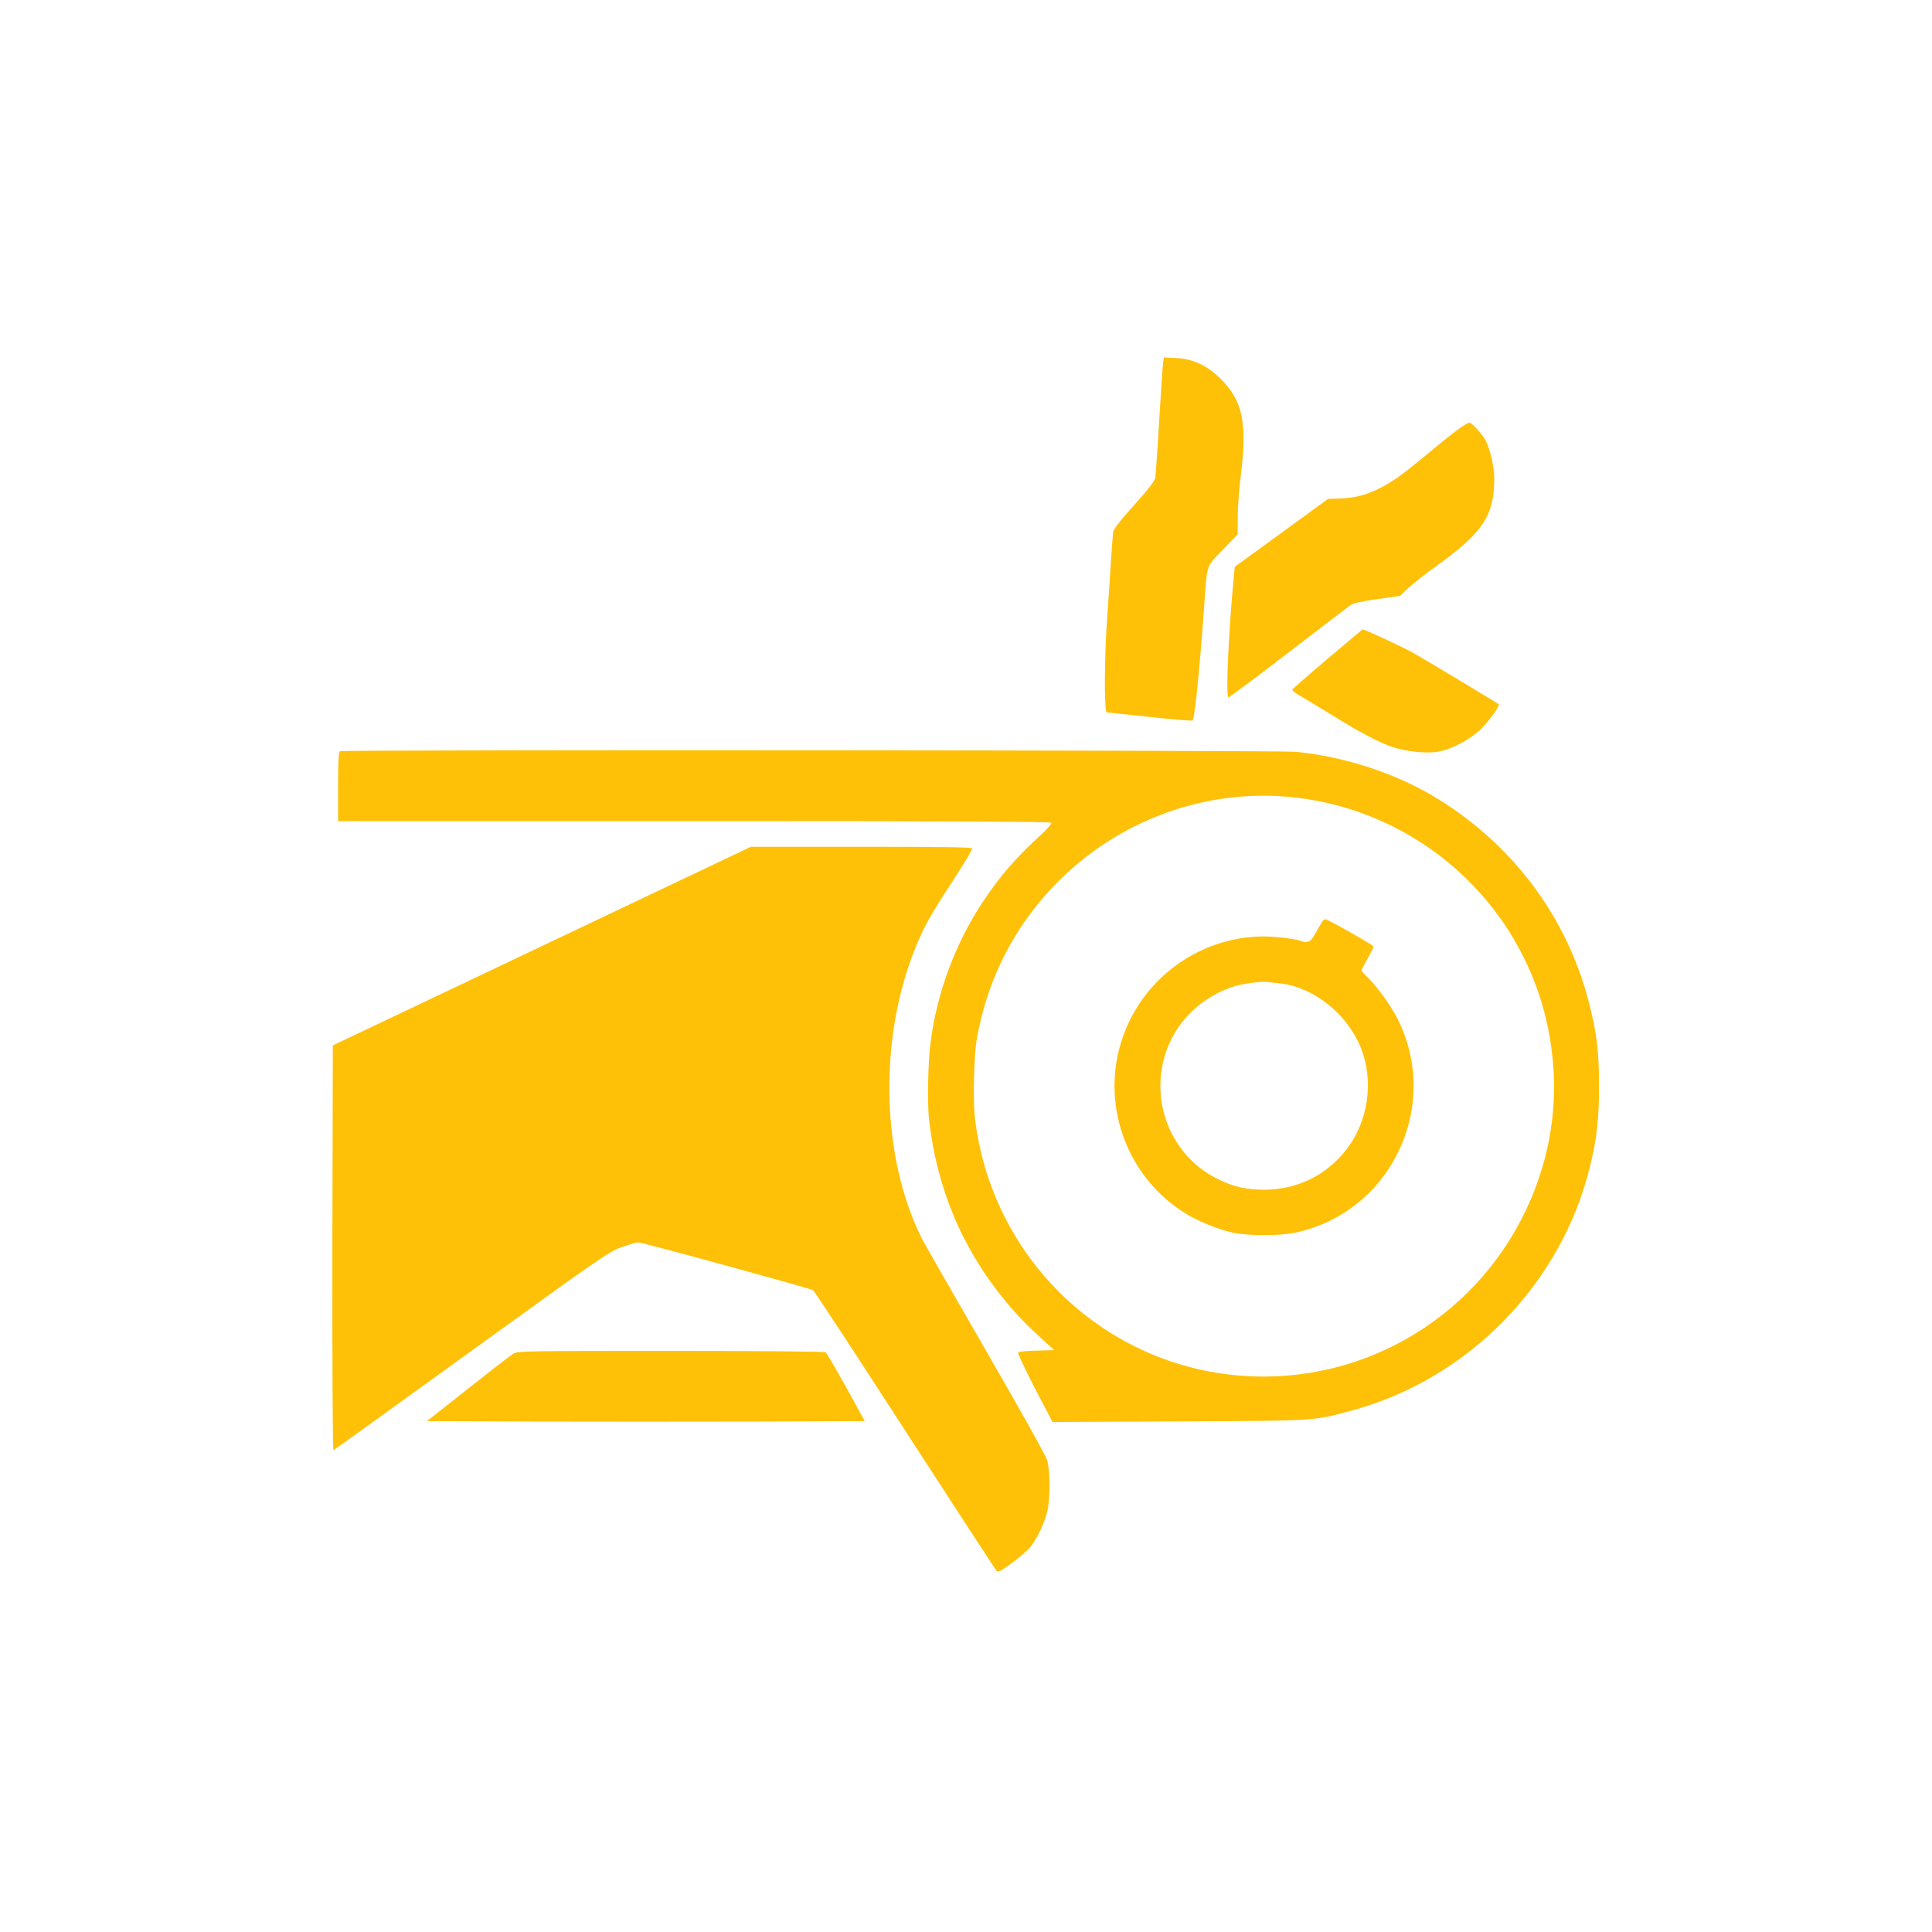 <?xml version="1.0" standalone="no"?>
<!DOCTYPE svg PUBLIC "-//W3C//DTD SVG 20010904//EN"
 "http://www.w3.org/TR/2001/REC-SVG-20010904/DTD/svg10.dtd">
<svg version="1.0" xmlns="http://www.w3.org/2000/svg"
 width="1280pt" height="1280pt" viewBox="0 0 1280 1280"
 preserveAspectRatio="xMidYMid meet">
<g transform="translate(0,1280) scale(0.1,-0.1)"
fill="#ffc107" stroke="none">
<path d="M7706 10399 c-3 -19 -14 -191 -26 -384 -11 -192 -23 -363 -26 -380
-3 -21 -46 -76 -139 -180 -94 -104 -136 -159 -140 -180 -2 -16 -9 -104 -15
-195 -5 -91 -17 -259 -25 -375 -19 -267 -20 -625 -2 -625 6 0 135 -14 286 -30
151 -17 278 -27 282 -23 14 14 46 326 74 718 24 332 12 293 126 412 l99 103 0
112 c0 62 9 185 20 273 44 355 14 500 -134 646 -87 87 -182 131 -291 137 l-84
4 -5 -33z"/>
<path d="M9675 9966 c-28 -19 -123 -94 -211 -168 -175 -145 -235 -188 -332
-237 -82 -41 -167 -62 -258 -64 l-75 -2 -309 -225 -309 -225 -5 -50 c-35 -352
-57 -815 -37 -815 6 0 186 134 399 298 213 164 399 306 413 315 16 11 83 25
175 38 l149 21 55 52 c30 28 120 99 200 156 296 214 370 327 370 571 0 77 -31
206 -61 258 -27 44 -89 111 -104 111 -5 0 -33 -15 -60 -34z"/>
<path d="M8795 8435 c-126 -107 -231 -199 -233 -204 -2 -5 18 -22 45 -37 26
-15 122 -73 213 -129 187 -116 317 -185 406 -214 89 -30 221 -44 296 -32 94
15 217 80 292 154 55 55 125 152 115 161 -14 12 -484 294 -567 341 -80 44
-322 156 -335 155 -1 0 -105 -88 -232 -195z"/>
<path d="M2253 7823 c-10 -3 -13 -60 -13 -234 l0 -229 2359 0 c1673 0 2362 -3
2366 -11 4 -6 -28 -42 -71 -82 -163 -149 -266 -267 -379 -437 -185 -277 -307
-604 -350 -937 -17 -131 -22 -402 -10 -510 52 -459 222 -861 512 -1210 75 -91
144 -161 268 -273 l50 -45 -115 -3 c-63 -1 -119 -7 -124 -12 -5 -5 41 -103
109 -235 l118 -226 836 4 c922 4 889 2 1148 72 773 210 1387 839 1577 1616 46
189 60 318 60 534 0 230 -15 355 -70 565 -145 554 -496 1026 -994 1335 -271
168 -615 282 -944 314 -111 11 -6307 15 -6333 4z m6292 -303 c844 -80 1539
-700 1710 -1526 69 -335 51 -668 -56 -989 -263 -792 -996 -1324 -1826 -1325
-979 -1 -1798 733 -1914 1714 -14 123 -6 420 14 531 23 124 55 241 94 345 304
814 1121 1330 1978 1250z"/>
<path d="M8763 6698 c-6 -7 -25 -41 -44 -75 -36 -67 -54 -76 -113 -53 -13 5
-72 14 -129 20 -468 51 -914 -246 -1051 -700 -131 -433 51 -903 439 -1136 79
-48 213 -101 300 -120 108 -23 313 -23 420 0 632 137 965 838 674 1417 -42 84
-135 212 -198 274 -23 21 -41 42 -41 46 0 4 18 39 40 78 22 39 40 75 40 80 0
9 -303 181 -319 181 -5 0 -13 -6 -18 -12z m-284 -413 c222 -25 441 -197 534
-420 93 -225 53 -500 -100 -690 -135 -167 -324 -257 -538 -257 -116 0 -198 18
-300 67 -237 114 -387 354 -387 620 0 305 192 564 488 660 57 18 174 34 219
29 17 -2 54 -6 84 -9z"/>
<path d="M3590 6532 l-1385 -658 -3 -1343 c-1 -773 2 -1341 7 -1339 5 1 416
298 914 658 855 618 911 657 994 687 48 17 99 32 112 32 24 1 1132 -303 1158
-317 7 -4 281 -421 608 -927 328 -506 601 -926 608 -933 10 -10 30 1 102 53
49 36 104 84 122 107 44 55 89 148 110 228 21 80 22 271 1 345 -8 29 -178 333
-405 726 -215 372 -407 707 -426 745 -266 532 -287 1299 -52 1900 57 146 102
228 219 409 117 179 166 260 166 274 0 8 -199 11 -732 11 l-733 0 -1385 -658z"/>
<path d="M3403 3833 c-17 -10 -153 -115 -302 -233 l-272 -215 726 -3 c399 -1
1051 -1 1449 0 l725 3 -123 224 c-68 122 -129 227 -137 232 -8 5 -457 9 -1024
9 -944 0 -1012 -1 -1042 -17z"/>
</g>
</svg>
